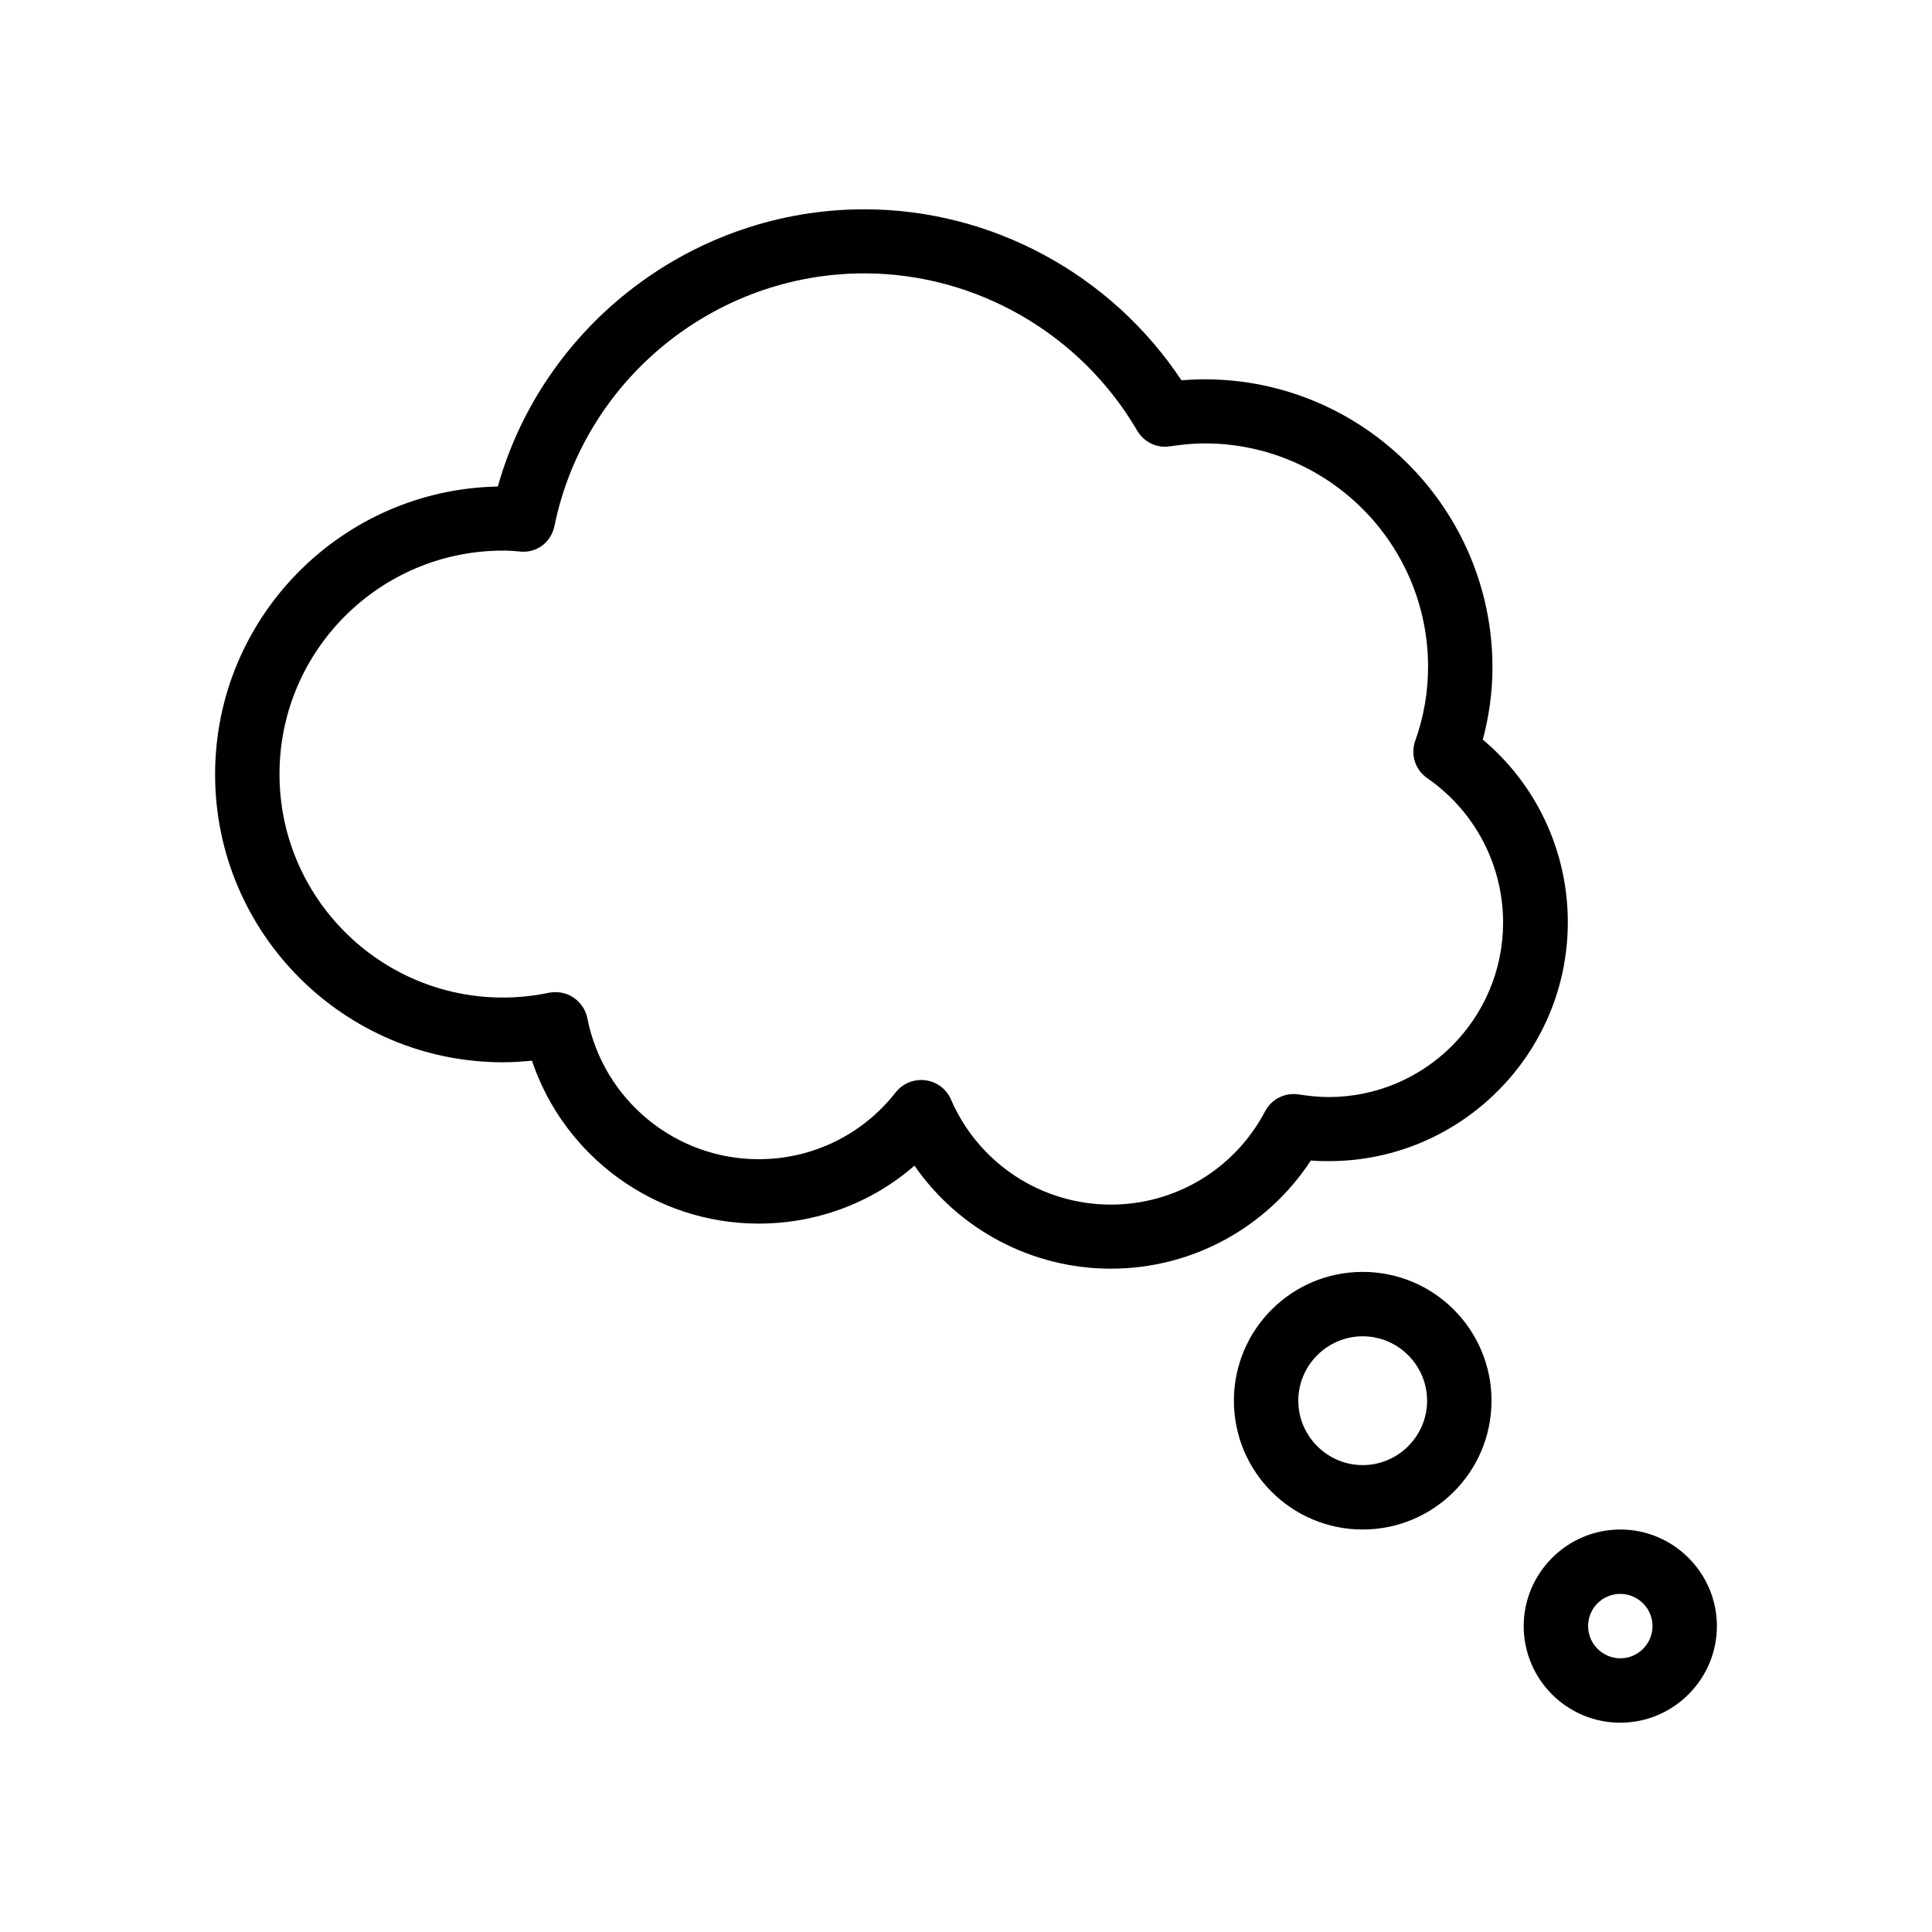 <?xml version="1.0" encoding="UTF-8"?> <svg xmlns="http://www.w3.org/2000/svg" id="Layer_2" height="512" viewBox="0 0 60 60" width="512"><path d="m37.41 11.78c-.23 0-.47.01-.72.03-2.18-3.29-5.89-5.31-9.85-5.31-5.3 0-9.96 3.57-11.38 8.61-4.85.09-8.78 4.06-8.78 8.94 0 4.93 4.01 8.94 8.94 8.94.3 0 .6-.02.9-.05 1 2.98 3.82 5.06 7.04 5.06 1.8 0 3.51-.64 4.84-1.8 1.37 1.98 3.64 3.2 6.1 3.2 2.52 0 4.84-1.27 6.21-3.36.19.02.37.02.56.02 4.09 0 7.42-3.33 7.42-7.42 0-2.2-.97-4.27-2.64-5.67.2-.75.3-1.5.3-2.26-.01-4.92-4.02-8.93-8.94-8.93zm9.27 16.87c0 2.99-2.43 5.42-5.42 5.42-.29 0-.58-.03-.92-.08-.43-.07-.85.14-1.05.52-.94 1.79-2.78 2.9-4.79 2.9-2.16 0-4.11-1.28-4.97-3.27-.14-.32-.44-.55-.79-.59-.04-.01-.08-.01-.13-.01-.31 0-.6.14-.79.38-1.03 1.32-2.59 2.08-4.26 2.08-2.59 0-4.82-1.84-5.32-4.38-.05-.26-.21-.49-.43-.64s-.5-.2-.76-.15c-.47.1-.96.15-1.43.15-3.83 0-6.94-3.11-6.94-6.94s3.11-6.94 6.94-6.94c.18 0 .36.01.54.03.52.05.96-.3 1.06-.8.93-4.54 4.97-7.84 9.62-7.84 3.47 0 6.72 1.87 8.48 4.89.21.35.61.55 1.02.48.41-.06.75-.09 1.07-.09 3.83 0 6.94 3.11 6.94 6.94 0 .77-.13 1.55-.4 2.3-.15.43 0 .9.38 1.16 1.47 1.02 2.35 2.69 2.35 4.48z"></path><path d="m46.32 43.5c0-2.21-1.79-4-4-4s-4 1.79-4 4 1.79 4 4 4 4-1.79 4-4zm-4 2c-1.1 0-2-.9-2-2s.9-2 2-2 2 .9 2 2-.9 2-2 2z"></path><path d="m50.32 53.5c1.65 0 3-1.35 3-3s-1.35-3-3-3-3 1.35-3 3 1.34 3 3 3zm0-4c.55 0 1 .45 1 1s-.45 1-1 1-1-.45-1-1 .44-1 1-1z"></path></svg> 